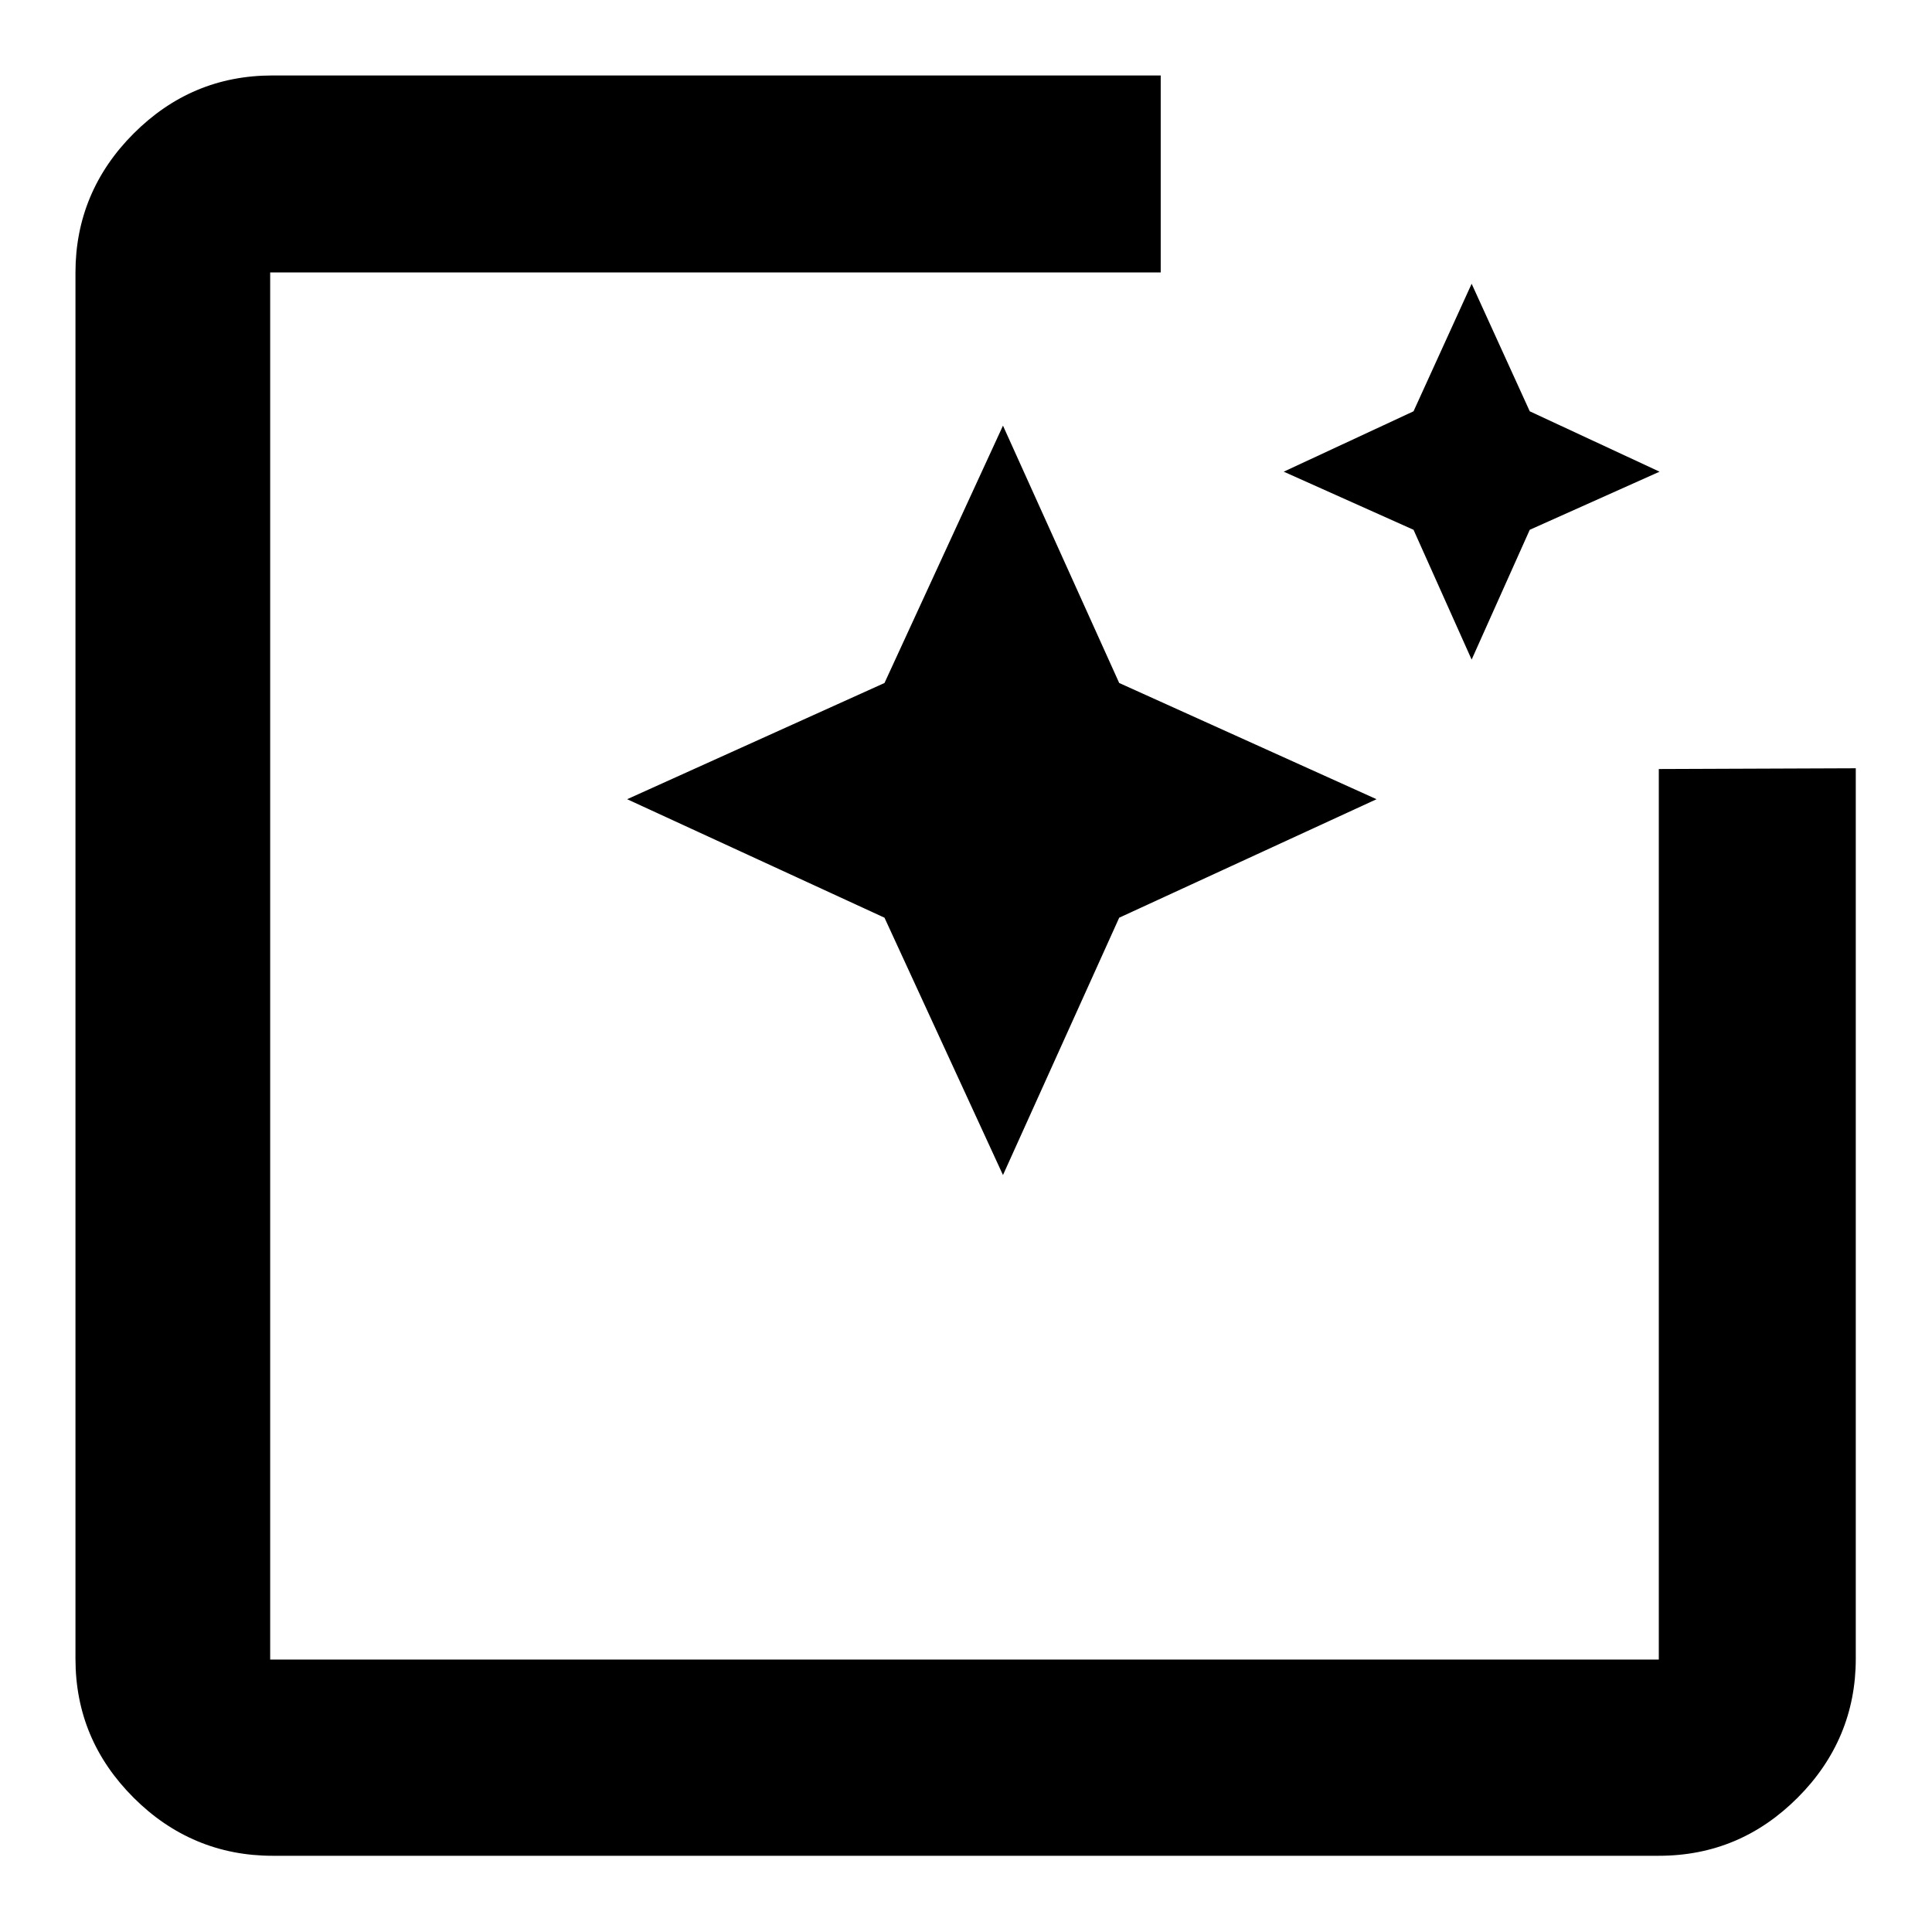 <?xml version="1.0" encoding="utf-8"?>
<!-- Svg Vector Icons : http://www.onlinewebfonts.com/icon -->
<!DOCTYPE svg PUBLIC "-//W3C//DTD SVG 1.1//EN" "http://www.w3.org/Graphics/SVG/1.1/DTD/svg11.dtd">
<svg version="1.1" xmlns="http://www.w3.org/2000/svg" xmlns:xlink="http://www.w3.org/1999/xlink" x="0px" y="0px" viewBox="0 0 256 256" enable-background="new 0 0 256 256" xml:space="preserve">
<g><g><path fill="#000000" d="M195,87.4l7.7-17.2l17.2-7.7l-17.2-8L195,37.6l-7.7,16.9l-17.2,8l17.2,7.7L195,87.4z M132.9,56.4l-15.7,34.1l-34.1,15.4l34.1,15.7l15.7,34.1l15.4-34.1l34.1-15.7l-34.1-15.4L132.9,56.4z M219.8,101.9v118h-184V36.1h118V10H36.1c-7.2,0-13.3,2.6-18.4,7.7S10,29,10,36.1v183.7c0,7.2,2.6,13.3,7.7,18.4c5.1,5.1,11.3,7.7,18.4,7.7h183.7c7.2,0,13.3-2.6,18.4-7.7c5.1-5.1,7.7-11.3,7.7-18.4v-118L219.8,101.9L219.8,101.9z"/></g></g>
</svg>